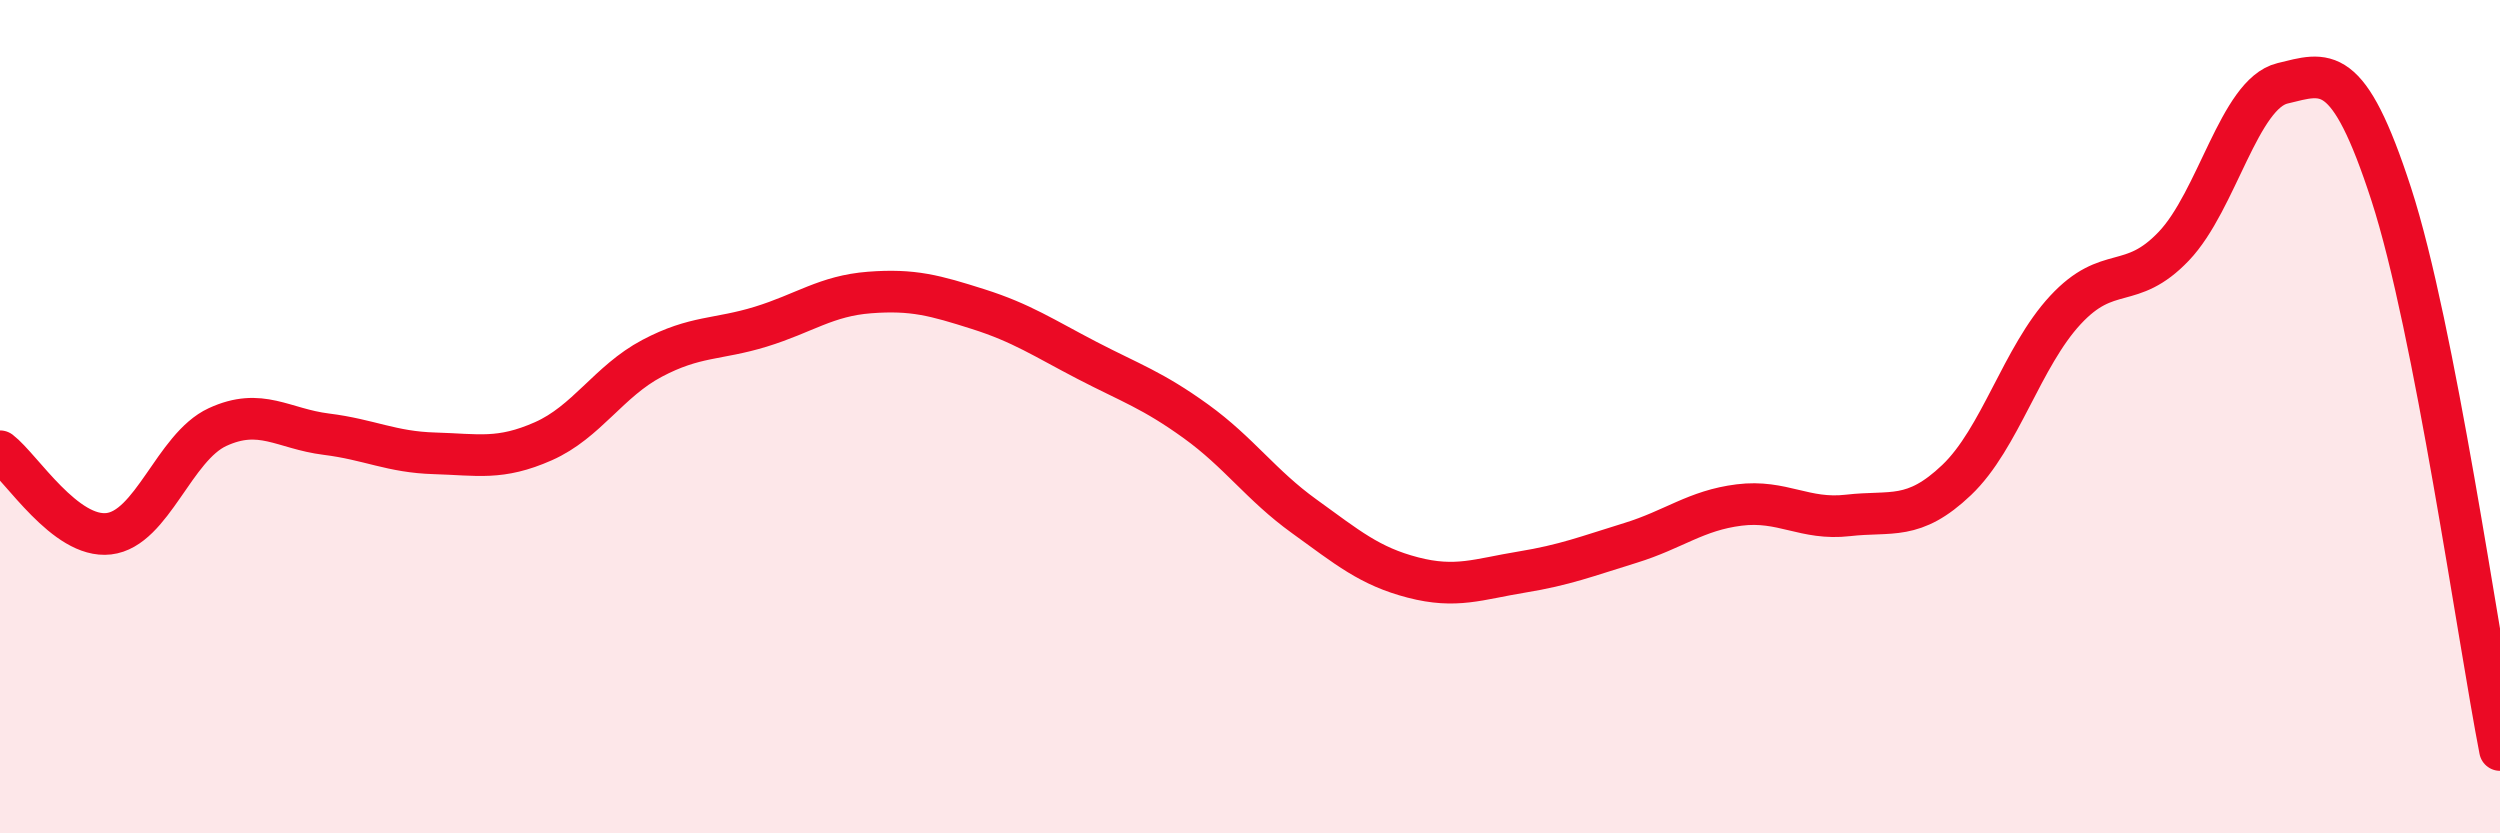 
    <svg width="60" height="20" viewBox="0 0 60 20" xmlns="http://www.w3.org/2000/svg">
      <path
        d="M 0,10.83 C 0.52,11.23 1.57,12.93 2.61,12.81 C 3.65,12.69 4.18,10.73 5.22,10.25 C 6.26,9.77 6.79,10.29 7.83,10.42 C 8.87,10.55 9.39,10.85 10.43,10.88 C 11.47,10.91 12,11.05 13.04,10.59 C 14.08,10.13 14.61,9.15 15.65,8.6 C 16.69,8.05 17.22,8.16 18.26,7.84 C 19.3,7.52 19.83,7.1 20.87,7.02 C 21.91,6.94 22.44,7.09 23.48,7.42 C 24.52,7.75 25.05,8.11 26.09,8.65 C 27.13,9.19 27.66,9.36 28.7,10.11 C 29.74,10.86 30.26,11.64 31.3,12.39 C 32.34,13.14 32.87,13.59 33.91,13.86 C 34.95,14.13 35.48,13.9 36.52,13.73 C 37.56,13.56 38.09,13.35 39.13,13.03 C 40.17,12.71 40.7,12.25 41.74,12.12 C 42.78,11.99 43.31,12.49 44.35,12.37 C 45.39,12.25 45.92,12.51 46.96,11.52 C 48,10.53 48.53,8.56 49.57,7.44 C 50.61,6.32 51.13,7 52.17,5.91 C 53.21,4.82 53.74,2.25 54.78,2 C 55.82,1.75 56.35,1.46 57.39,4.66 C 58.43,7.86 59.48,15.33 60,18L60 20L0 20Z"
        fill="#EB0A25"
        opacity="0.1"
        stroke-linecap="round"
        stroke-linejoin="round"
      />
      <path
        d="M 0,10.83 C 0.52,11.23 1.57,12.93 2.61,12.81 C 3.65,12.69 4.18,10.73 5.22,10.25 C 6.26,9.77 6.79,10.29 7.83,10.42 C 8.87,10.55 9.39,10.85 10.43,10.88 C 11.47,10.91 12,11.05 13.04,10.59 C 14.08,10.13 14.61,9.15 15.65,8.6 C 16.69,8.05 17.22,8.16 18.26,7.84 C 19.3,7.52 19.83,7.1 20.87,7.02 C 21.91,6.94 22.44,7.09 23.48,7.42 C 24.52,7.75 25.05,8.11 26.09,8.65 C 27.13,9.19 27.66,9.36 28.7,10.11 C 29.74,10.86 30.26,11.64 31.3,12.39 C 32.34,13.14 32.87,13.59 33.91,13.86 C 34.95,14.13 35.48,13.9 36.52,13.73 C 37.56,13.56 38.09,13.35 39.13,13.03 C 40.17,12.71 40.7,12.25 41.74,12.12 C 42.78,11.99 43.31,12.49 44.35,12.37 C 45.39,12.25 45.92,12.51 46.96,11.52 C 48,10.53 48.53,8.56 49.57,7.44 C 50.61,6.32 51.13,7 52.17,5.91 C 53.21,4.82 53.74,2.25 54.78,2 C 55.82,1.75 56.35,1.46 57.39,4.66 C 58.43,7.86 59.48,15.33 60,18"
        stroke="#EB0A25"
        stroke-width="1"
        fill="none"
        stroke-linecap="round"
        stroke-linejoin="round"
      />
    </svg>
  